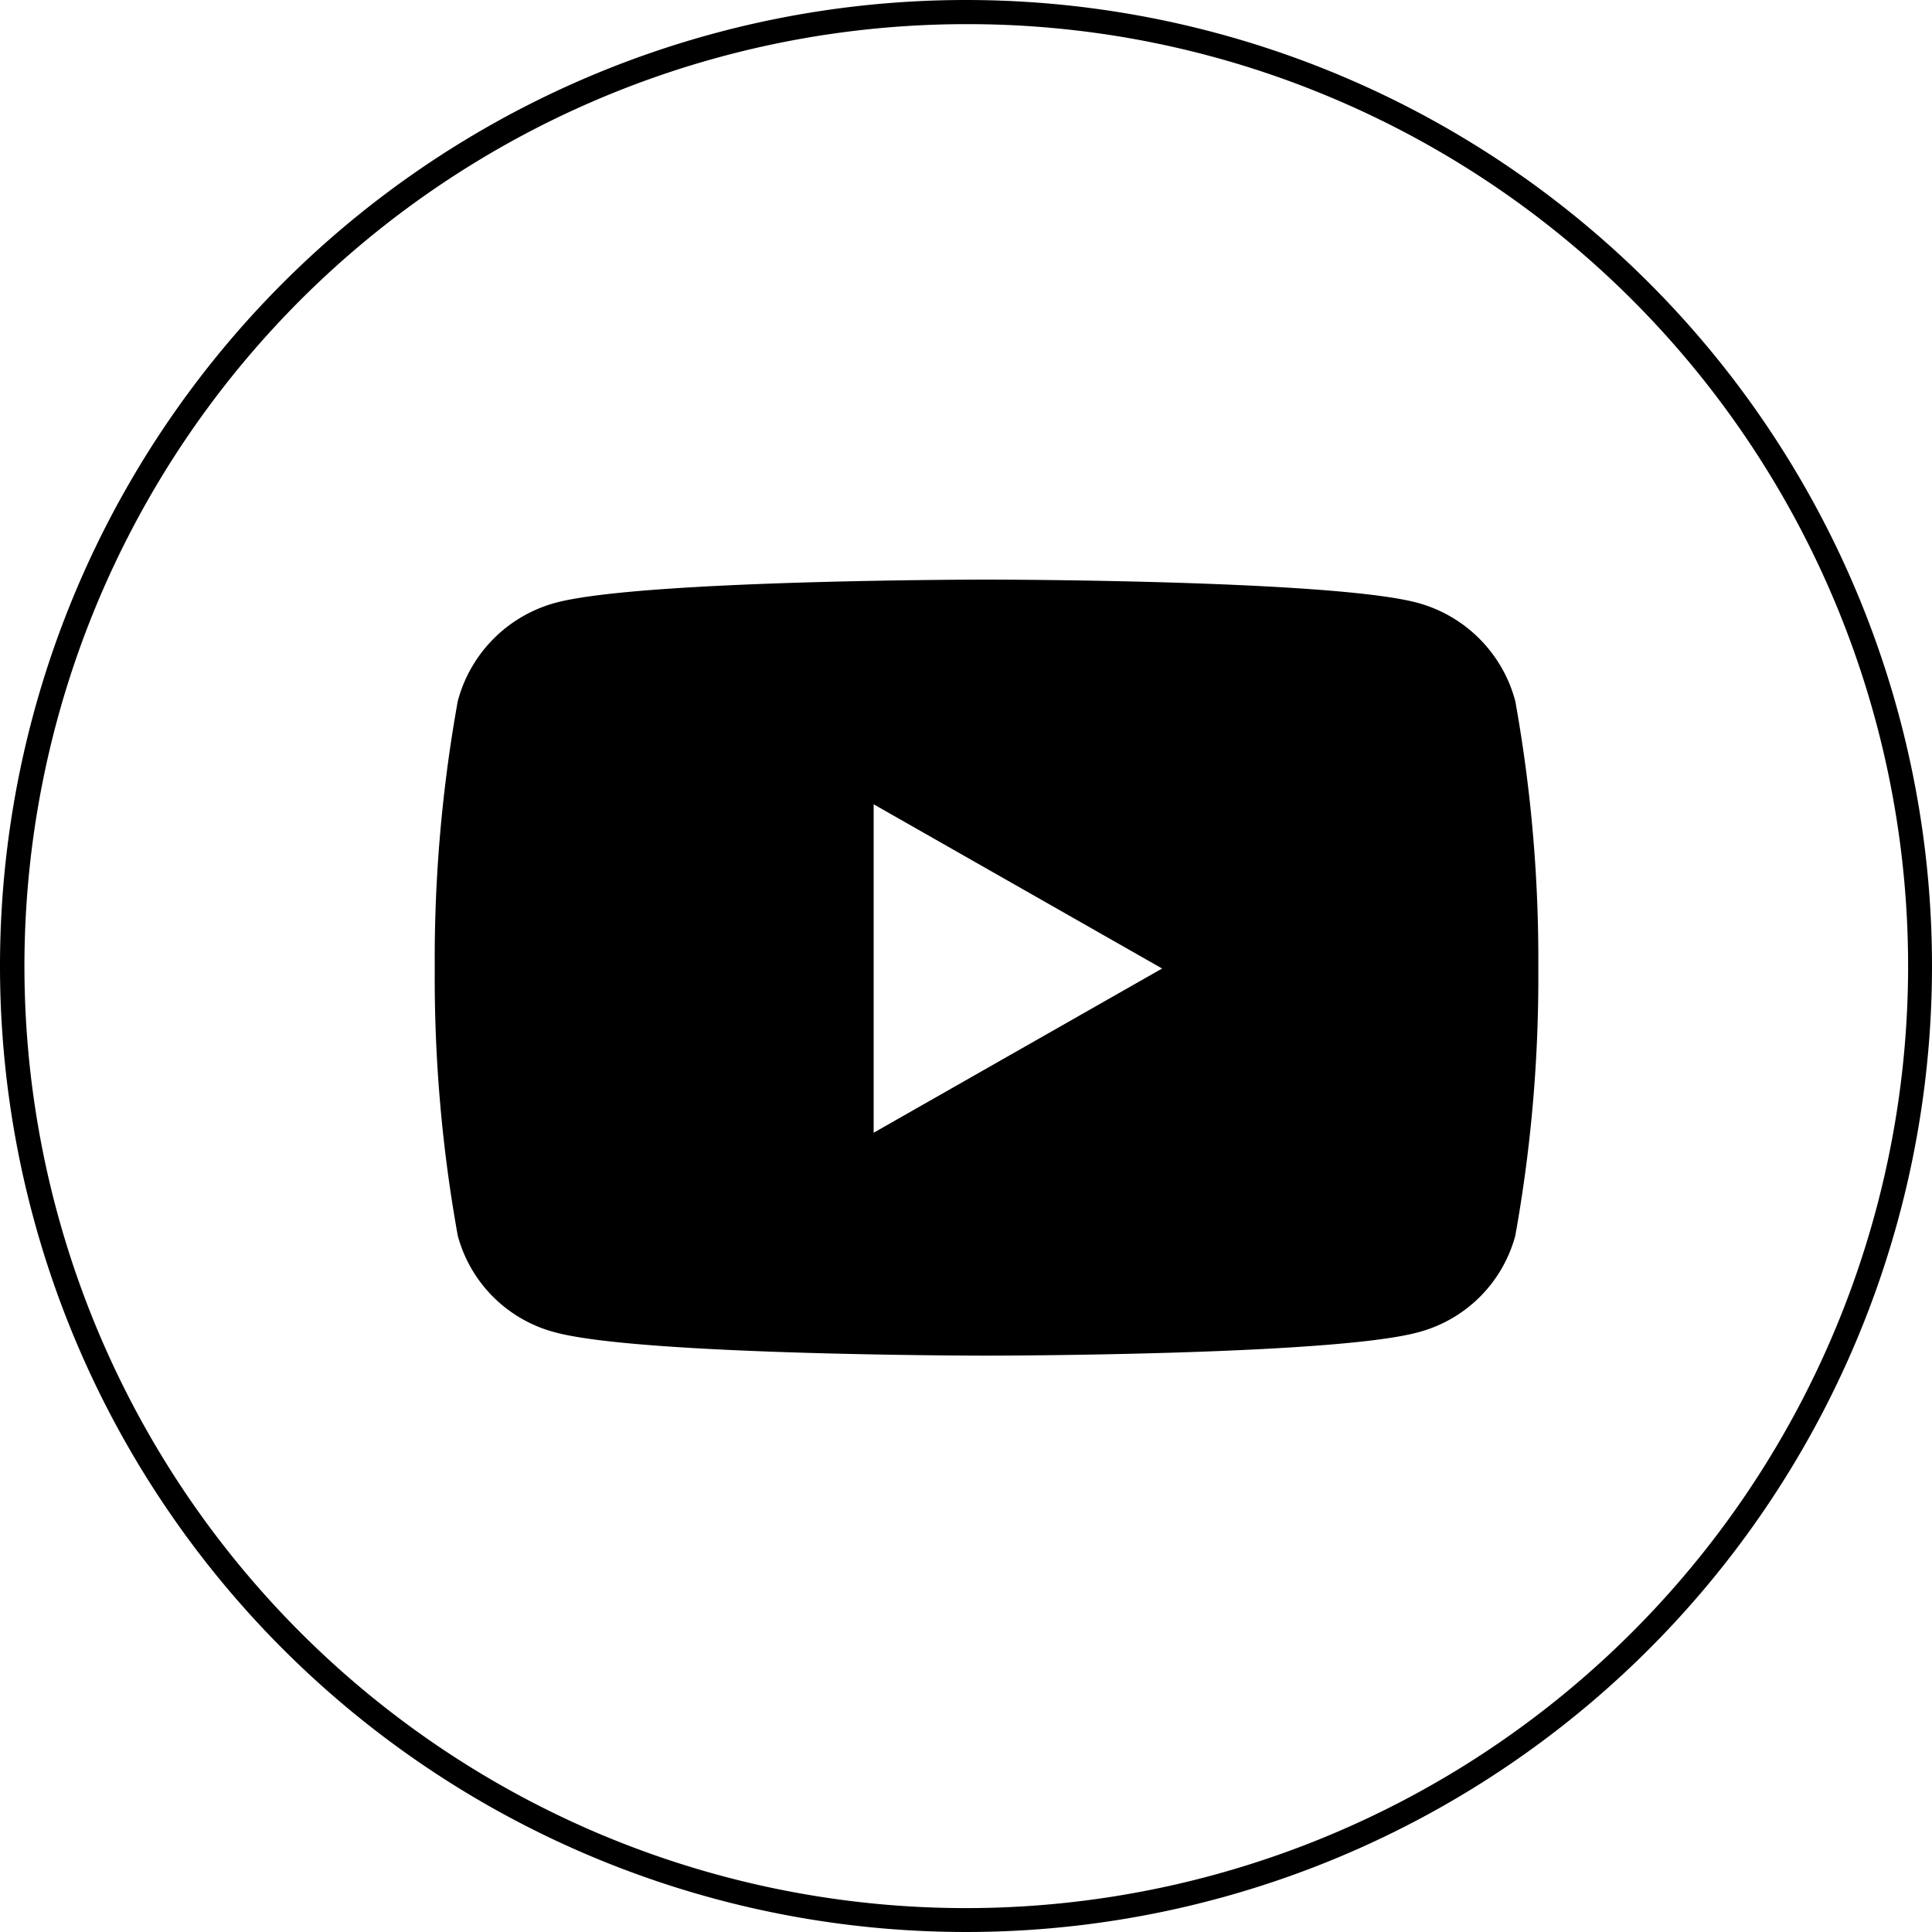 <svg xmlns="http://www.w3.org/2000/svg" width="40" height="40" viewBox="0 0 40 40">
  <g id="グループ_1841" data-name="グループ 1841" transform="translate(-1487 -30)">
    <path id="楕円形_1" data-name="楕円形 1" d="M20,.5a19.505,19.505,0,0,0-7.59,37.468A19.505,19.505,0,0,0,27.59,2.032,19.378,19.378,0,0,0,20,.5M20,0A20,20,0,1,1,0,20,20,20,0,0,1,20,0Z" transform="translate(1487 30)"/>
    <path id="Icon_awesome-youtube" data-name="Icon awesome-youtube" d="M23.422,7.014A2.871,2.871,0,0,0,21.4,4.981C19.62,4.5,12.475,4.5,12.475,4.5s-7.145,0-8.927.481a2.871,2.871,0,0,0-2.02,2.033,30.119,30.119,0,0,0-.477,5.536,30.119,30.119,0,0,0,.477,5.536,2.828,2.828,0,0,0,2.02,2c1.782.481,8.927.481,8.927.481s7.145,0,8.927-.481a2.828,2.828,0,0,0,2.02-2,30.119,30.119,0,0,0,.477-5.536,30.119,30.119,0,0,0-.477-5.536ZM10.138,15.947V9.152l5.972,3.4-5.972,3.4Z" transform="translate(1494.95 37.5)"/>
  </g>
</svg>
